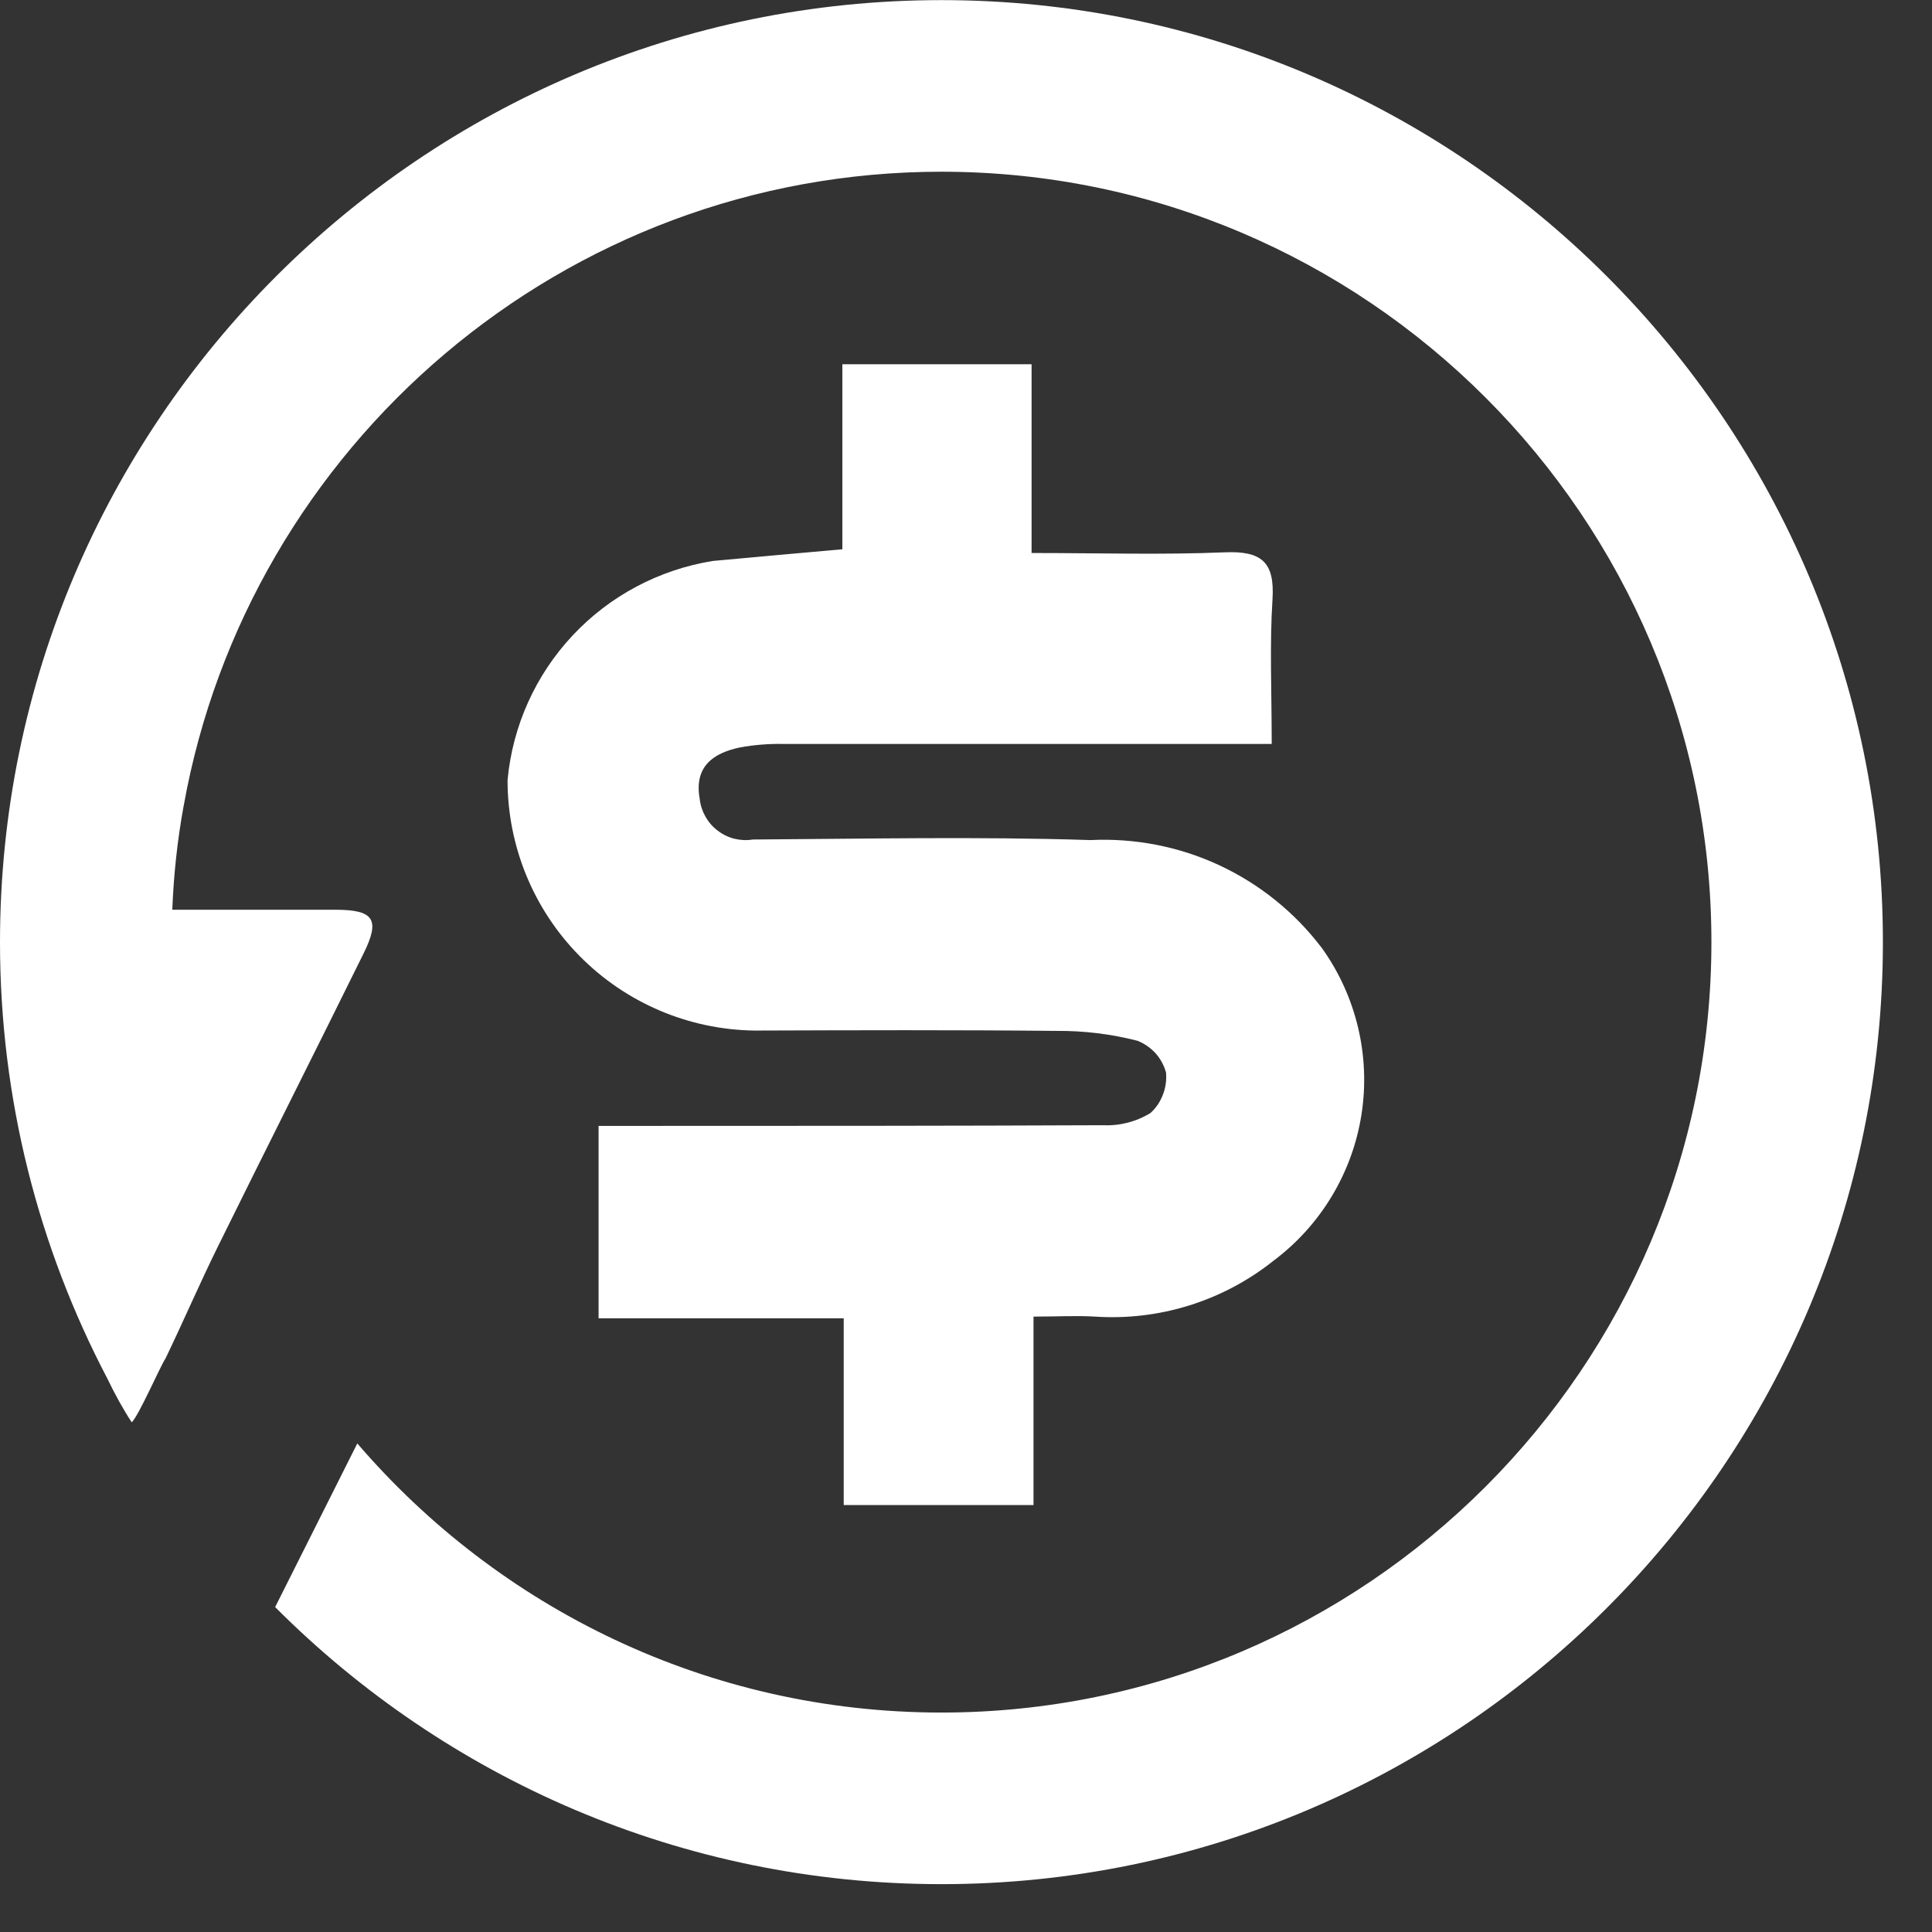 <svg width="17" height="17" viewBox="0 0 17 17" fill="none" xmlns="http://www.w3.org/2000/svg">
<rect x="0" y="0" width="17" height="17" fill="#333333" stroke="none"/>
<path d="M7.412 3.205V4.833C7.003 4.87 6.637 4.902 6.272 4.936C5.8 5.012 5.366 5.242 5.039 5.591C4.712 5.94 4.51 6.388 4.466 6.865C4.466 7.444 4.693 8 5.1 8.412C5.507 8.825 6.059 9.06 6.638 9.068C7.523 9.065 8.409 9.062 9.294 9.071C9.535 9.069 9.776 9.098 10.009 9.158C10.07 9.182 10.124 9.22 10.168 9.268C10.211 9.316 10.243 9.375 10.26 9.437C10.266 9.503 10.257 9.569 10.233 9.631C10.21 9.693 10.173 9.748 10.124 9.793C9.999 9.87 9.853 9.908 9.705 9.901C8.354 9.907 7.002 9.907 5.65 9.907H5.267V11.6H7.424V13.243H9.094V11.586L9.096 11.585C9.308 11.585 9.471 11.575 9.634 11.585C10.2 11.623 10.761 11.448 11.205 11.094C11.621 10.783 11.9 10.32 11.98 9.806C12.06 9.292 11.935 8.767 11.633 8.344C11.396 8.031 11.087 7.781 10.732 7.615C10.377 7.449 9.986 7.373 9.595 7.392C8.606 7.36 7.614 7.381 6.624 7.387C6.569 7.396 6.514 7.393 6.461 7.38C6.407 7.366 6.358 7.342 6.314 7.308C6.27 7.275 6.234 7.233 6.207 7.185C6.18 7.137 6.163 7.085 6.157 7.03C6.106 6.749 6.271 6.627 6.51 6.577C6.635 6.554 6.762 6.544 6.889 6.546H11.19C11.19 6.085 11.171 5.677 11.197 5.272C11.218 4.941 11.096 4.847 10.777 4.86C10.222 4.883 9.668 4.866 9.077 4.866V3.205H7.412L7.412 3.205Z" fill="white"/>
<path d="M8.284 0.001C3.716 0.001 0 3.72 0 8.291C0 9.675 0.342 10.981 0.944 12.129C1.01 12.266 1.081 12.396 1.159 12.515C1.219 12.461 1.412 12.018 1.457 11.952C1.615 11.624 1.759 11.289 1.92 10.963C2.343 10.105 2.774 9.252 3.198 8.392C3.348 8.09 3.291 8.005 2.951 8.005H1.516C1.528 7.697 1.561 7.393 1.615 7.096C1.615 7.095 1.615 7.093 1.616 7.092C2.183 3.923 4.957 1.511 8.284 1.511C12.019 1.511 15.059 4.552 15.059 8.29C15.059 12.028 12.019 15.069 8.284 15.069C6.23 15.069 4.388 14.15 3.144 12.701L2.421 14.141C3.922 15.646 5.996 16.579 8.284 16.579C12.852 16.579 16.568 12.861 16.568 8.29C16.568 3.719 12.852 0.001 8.284 0.001Z" fill="white"/>
</svg>
